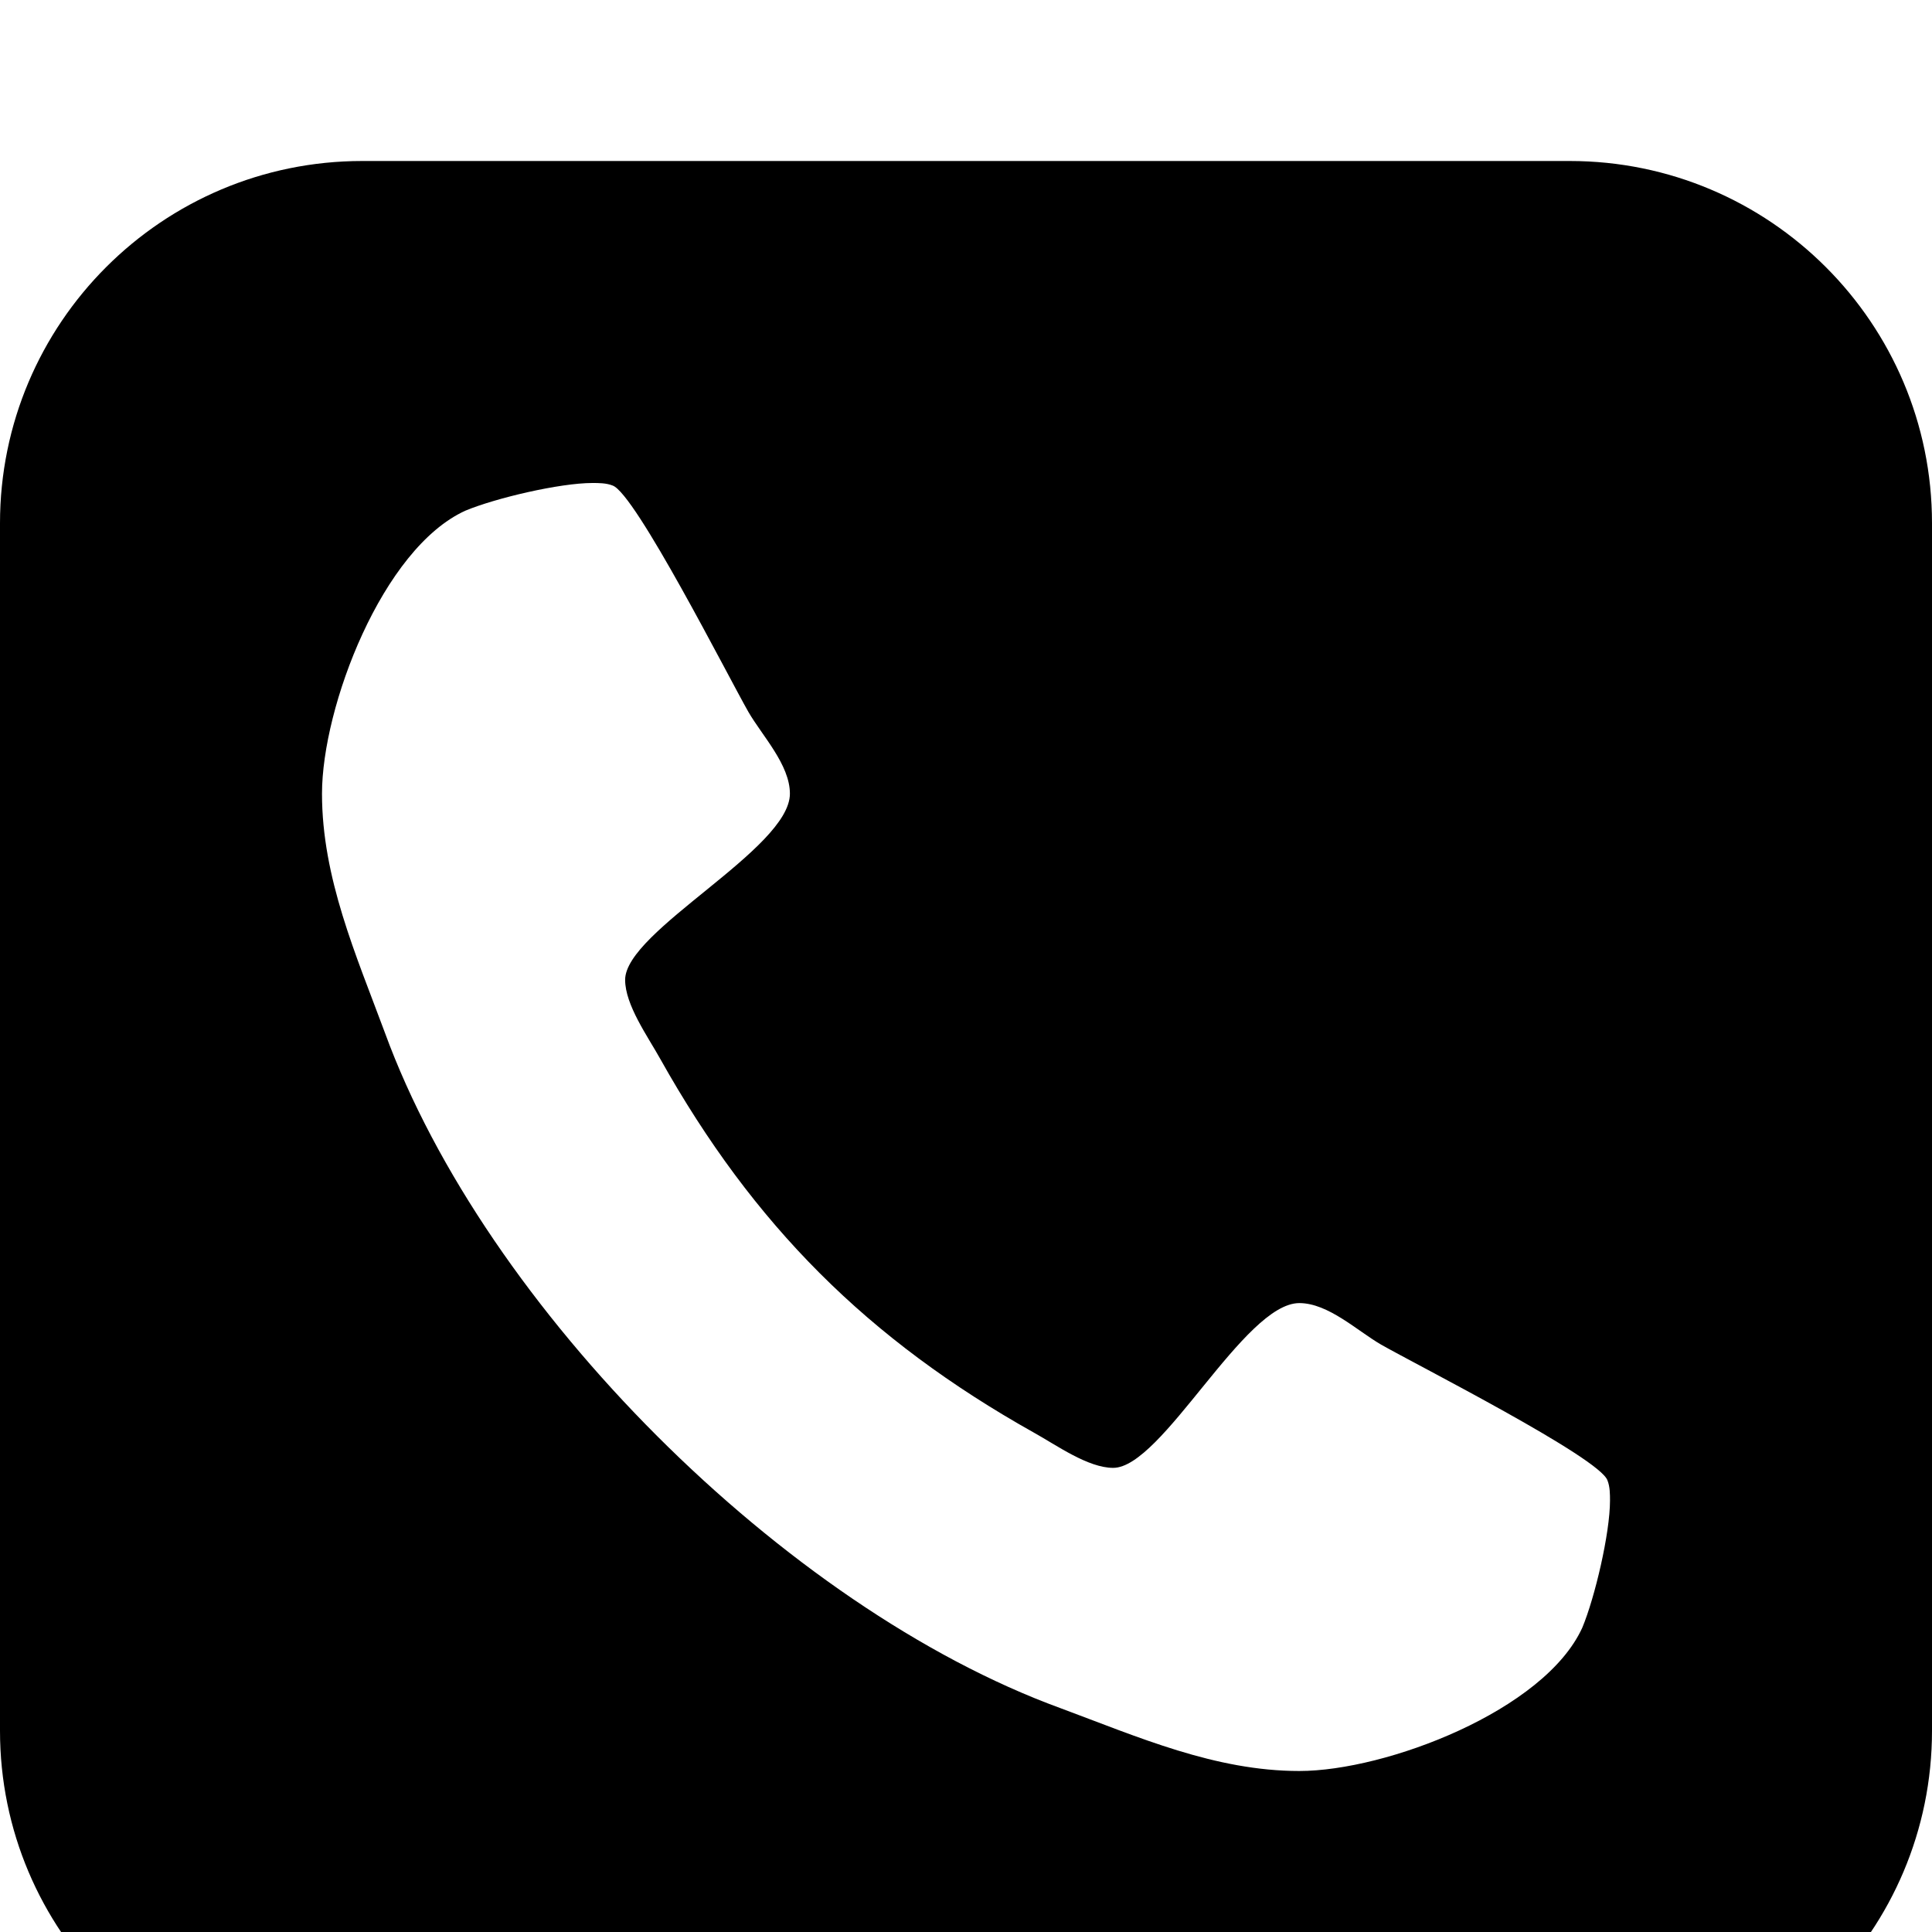 <svg width="1536" height="1536" xmlns="http://www.w3.org/2000/svg">
    <path d="M1280 1193c0-5 0-11-2-16-6-18-152-92-180-108-19-11-42-33-65-33-44 0-109 131-148 131-20 0-45-18-63-28-132-74-223-165-297-297-10-18-28-43-28-63 0-39 131-104 131-148 0-23-22-46-33-65-16-28-90-174-108-180-5-2-11-2-16-2-26 0-77 12-101 22-66 30-114 156-114 225 0 67 27 128 50 190 80 219 318 457 537 537 62 23 123 50 190 50 69 0 195-48 225-114 10-24 22-75 22-101zm256-777v960c0 159-129 288-288 288H288c-159 0-288-129-288-288V416c0-159 129-288 288-288h960c159 0 288 129 288 288z"/>
</svg>
